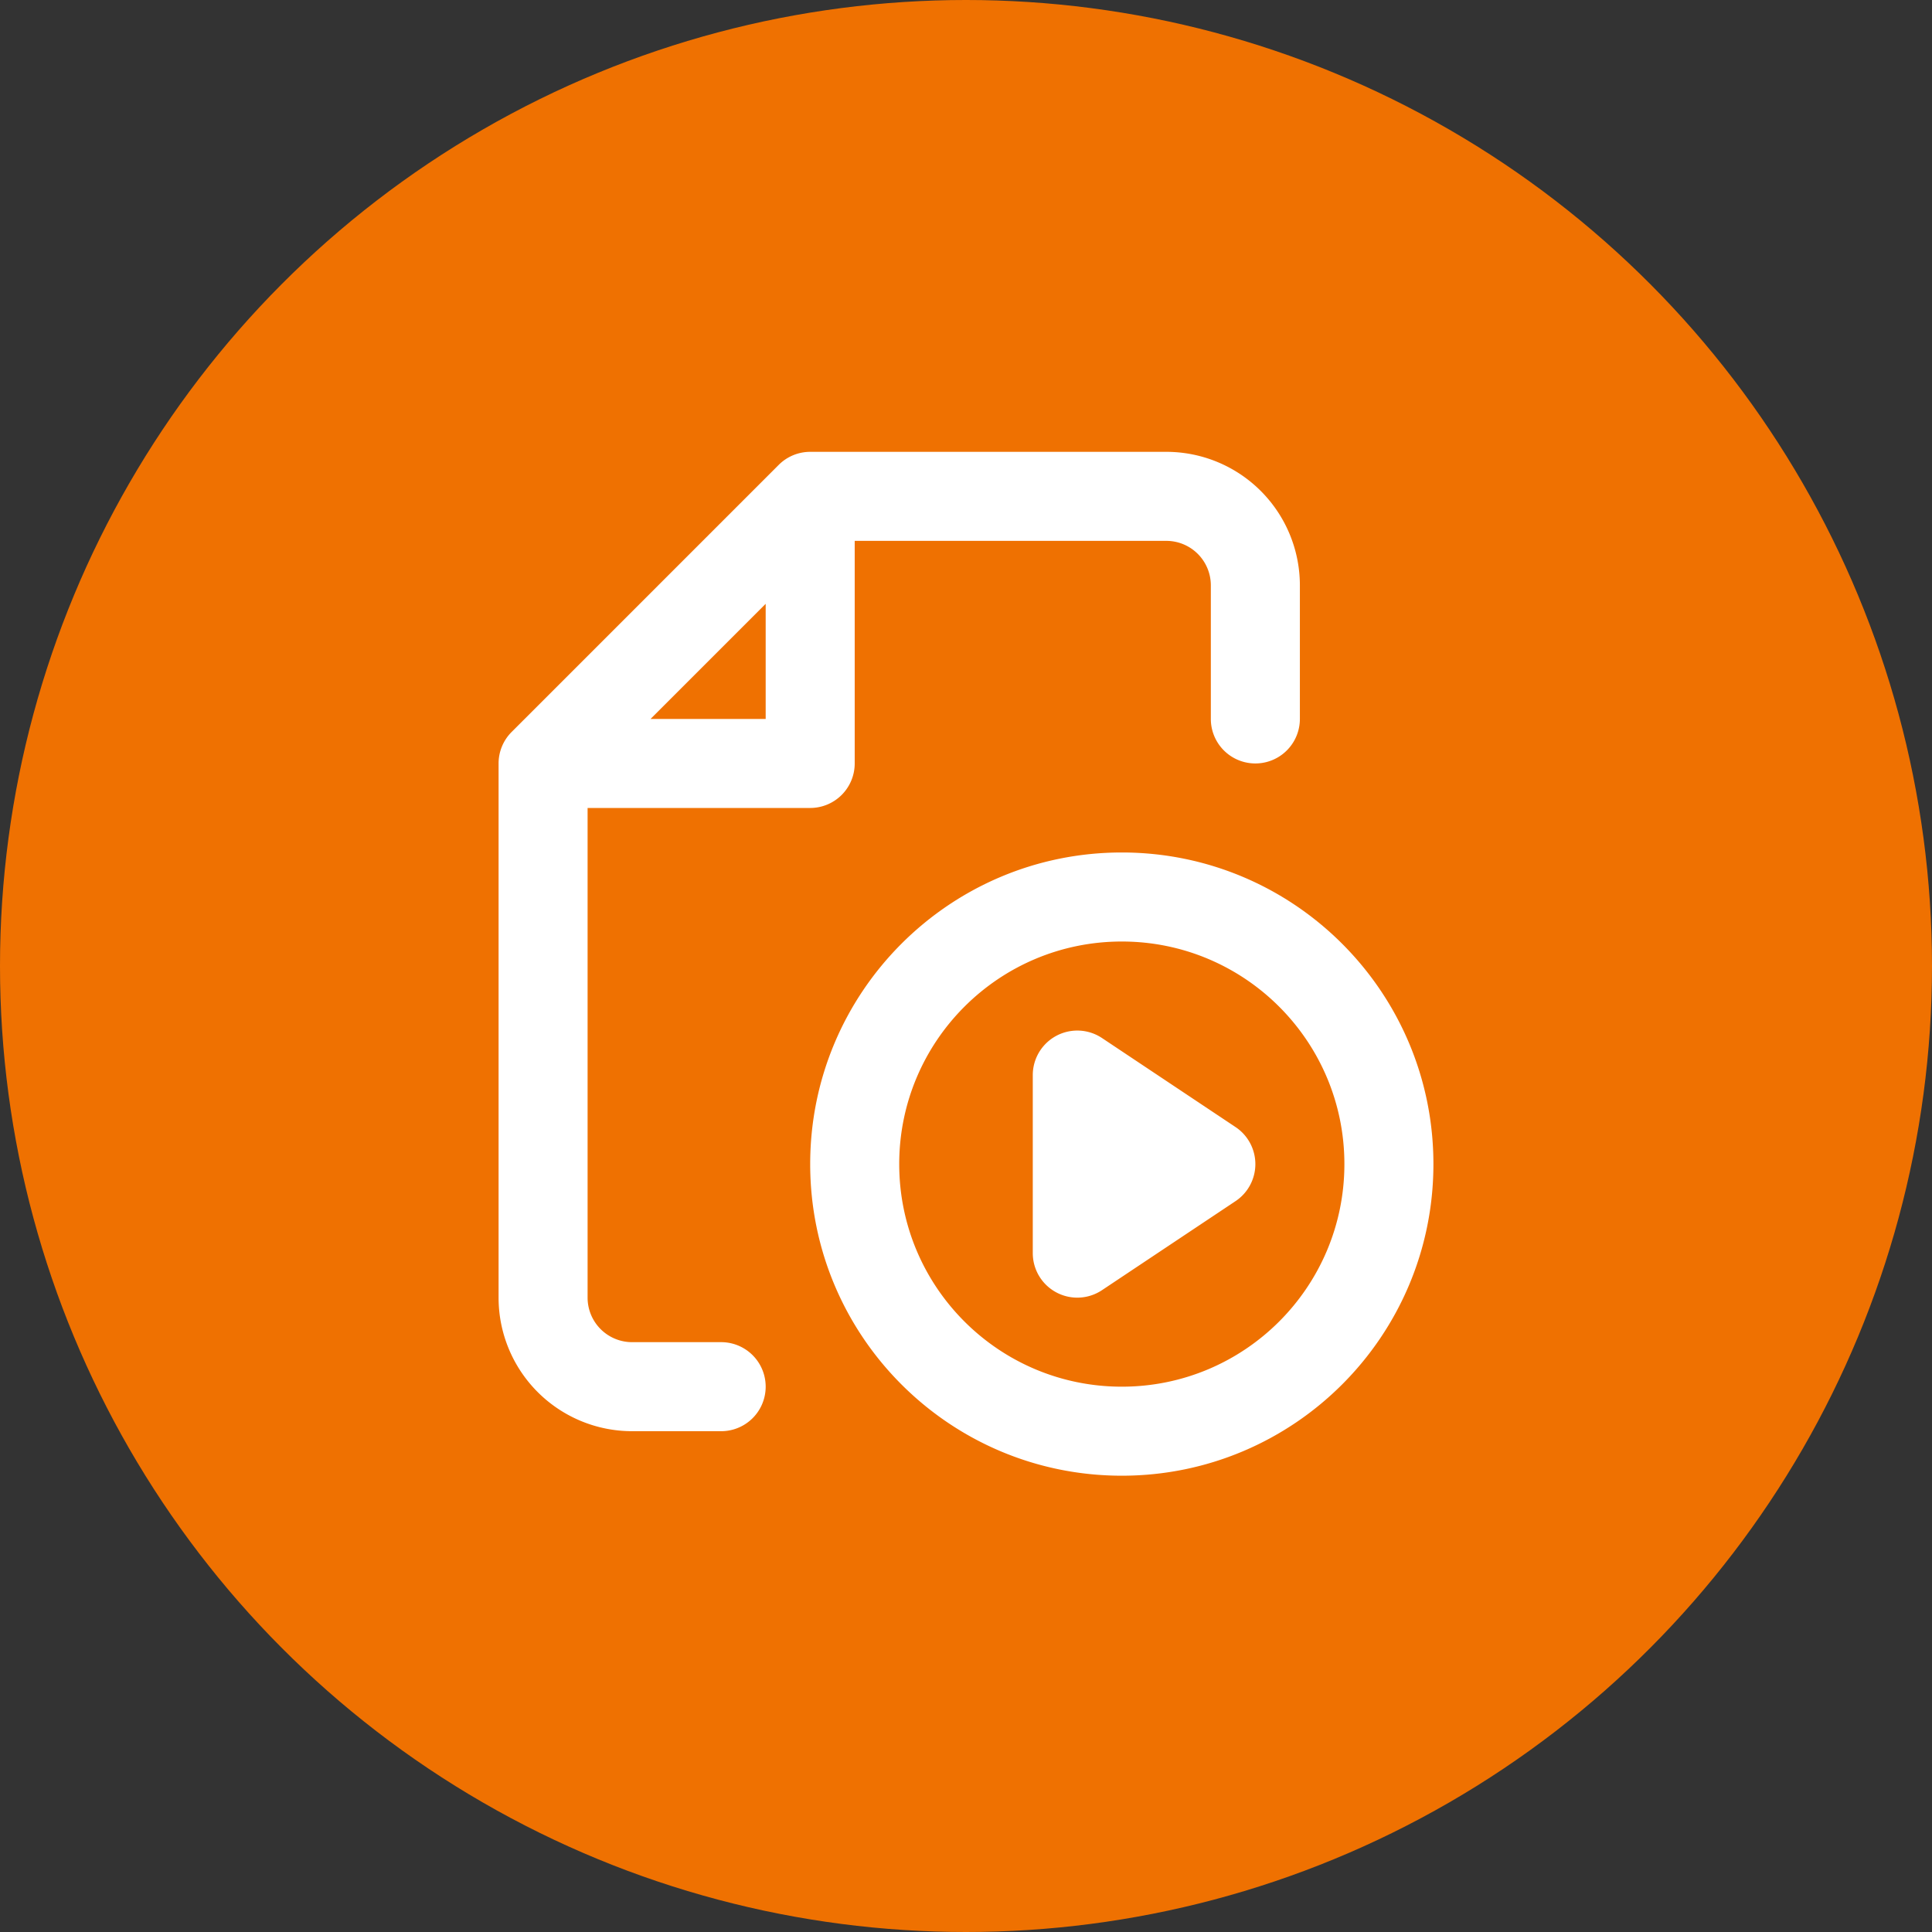 <svg width="124" height="124" xmlns="http://www.w3.org/2000/svg"><rect width="100%" height="100%" fill="#333333" stroke="none"/><g fill="none" fill-rule="evenodd"><circle fill="#EF7101" cx="62" cy="62" r="62"/><path d="M52 29c-.758 0-1.484.301-2.02.837L32.837 46.98A2.857 2.857 0 0 0 32 49v34.286a8.571 8.571 0 0 0 8.571 8.571h5.715a2.857 2.857 0 1 0 0-5.714H40.57a2.857 2.857 0 0 1-2.857-2.857V51.857H52A2.857 2.857 0 0 0 54.857 49V34.714h20a2.857 2.857 0 0 1 2.857 2.857v8.572a2.857 2.857 0 1 0 5.715 0V37.57A8.571 8.571 0 0 0 74.857 29H52zm-2.857 17.143h-7.388l7.388-7.388v7.388zm8.571 28.571c0-7.89 6.396-14.285 14.286-14.285s14.286 6.396 14.286 14.285C86.286 82.604 79.89 89 72 89s-14.286-6.396-14.286-14.286zm14.286-20c-11.046 0-20 8.955-20 20 0 11.046 8.954 20 20 20s20-8.954 20-20c0-11.045-8.954-20-20-20zm-1.272 11.909A2.858 2.858 0 0 0 66.286 69v11.429a2.857 2.857 0 0 0 4.442 2.377l8.571-5.714a2.857 2.857 0 0 0 0-4.755l-8.571-5.714z" fill="#FFF"/></g></svg>